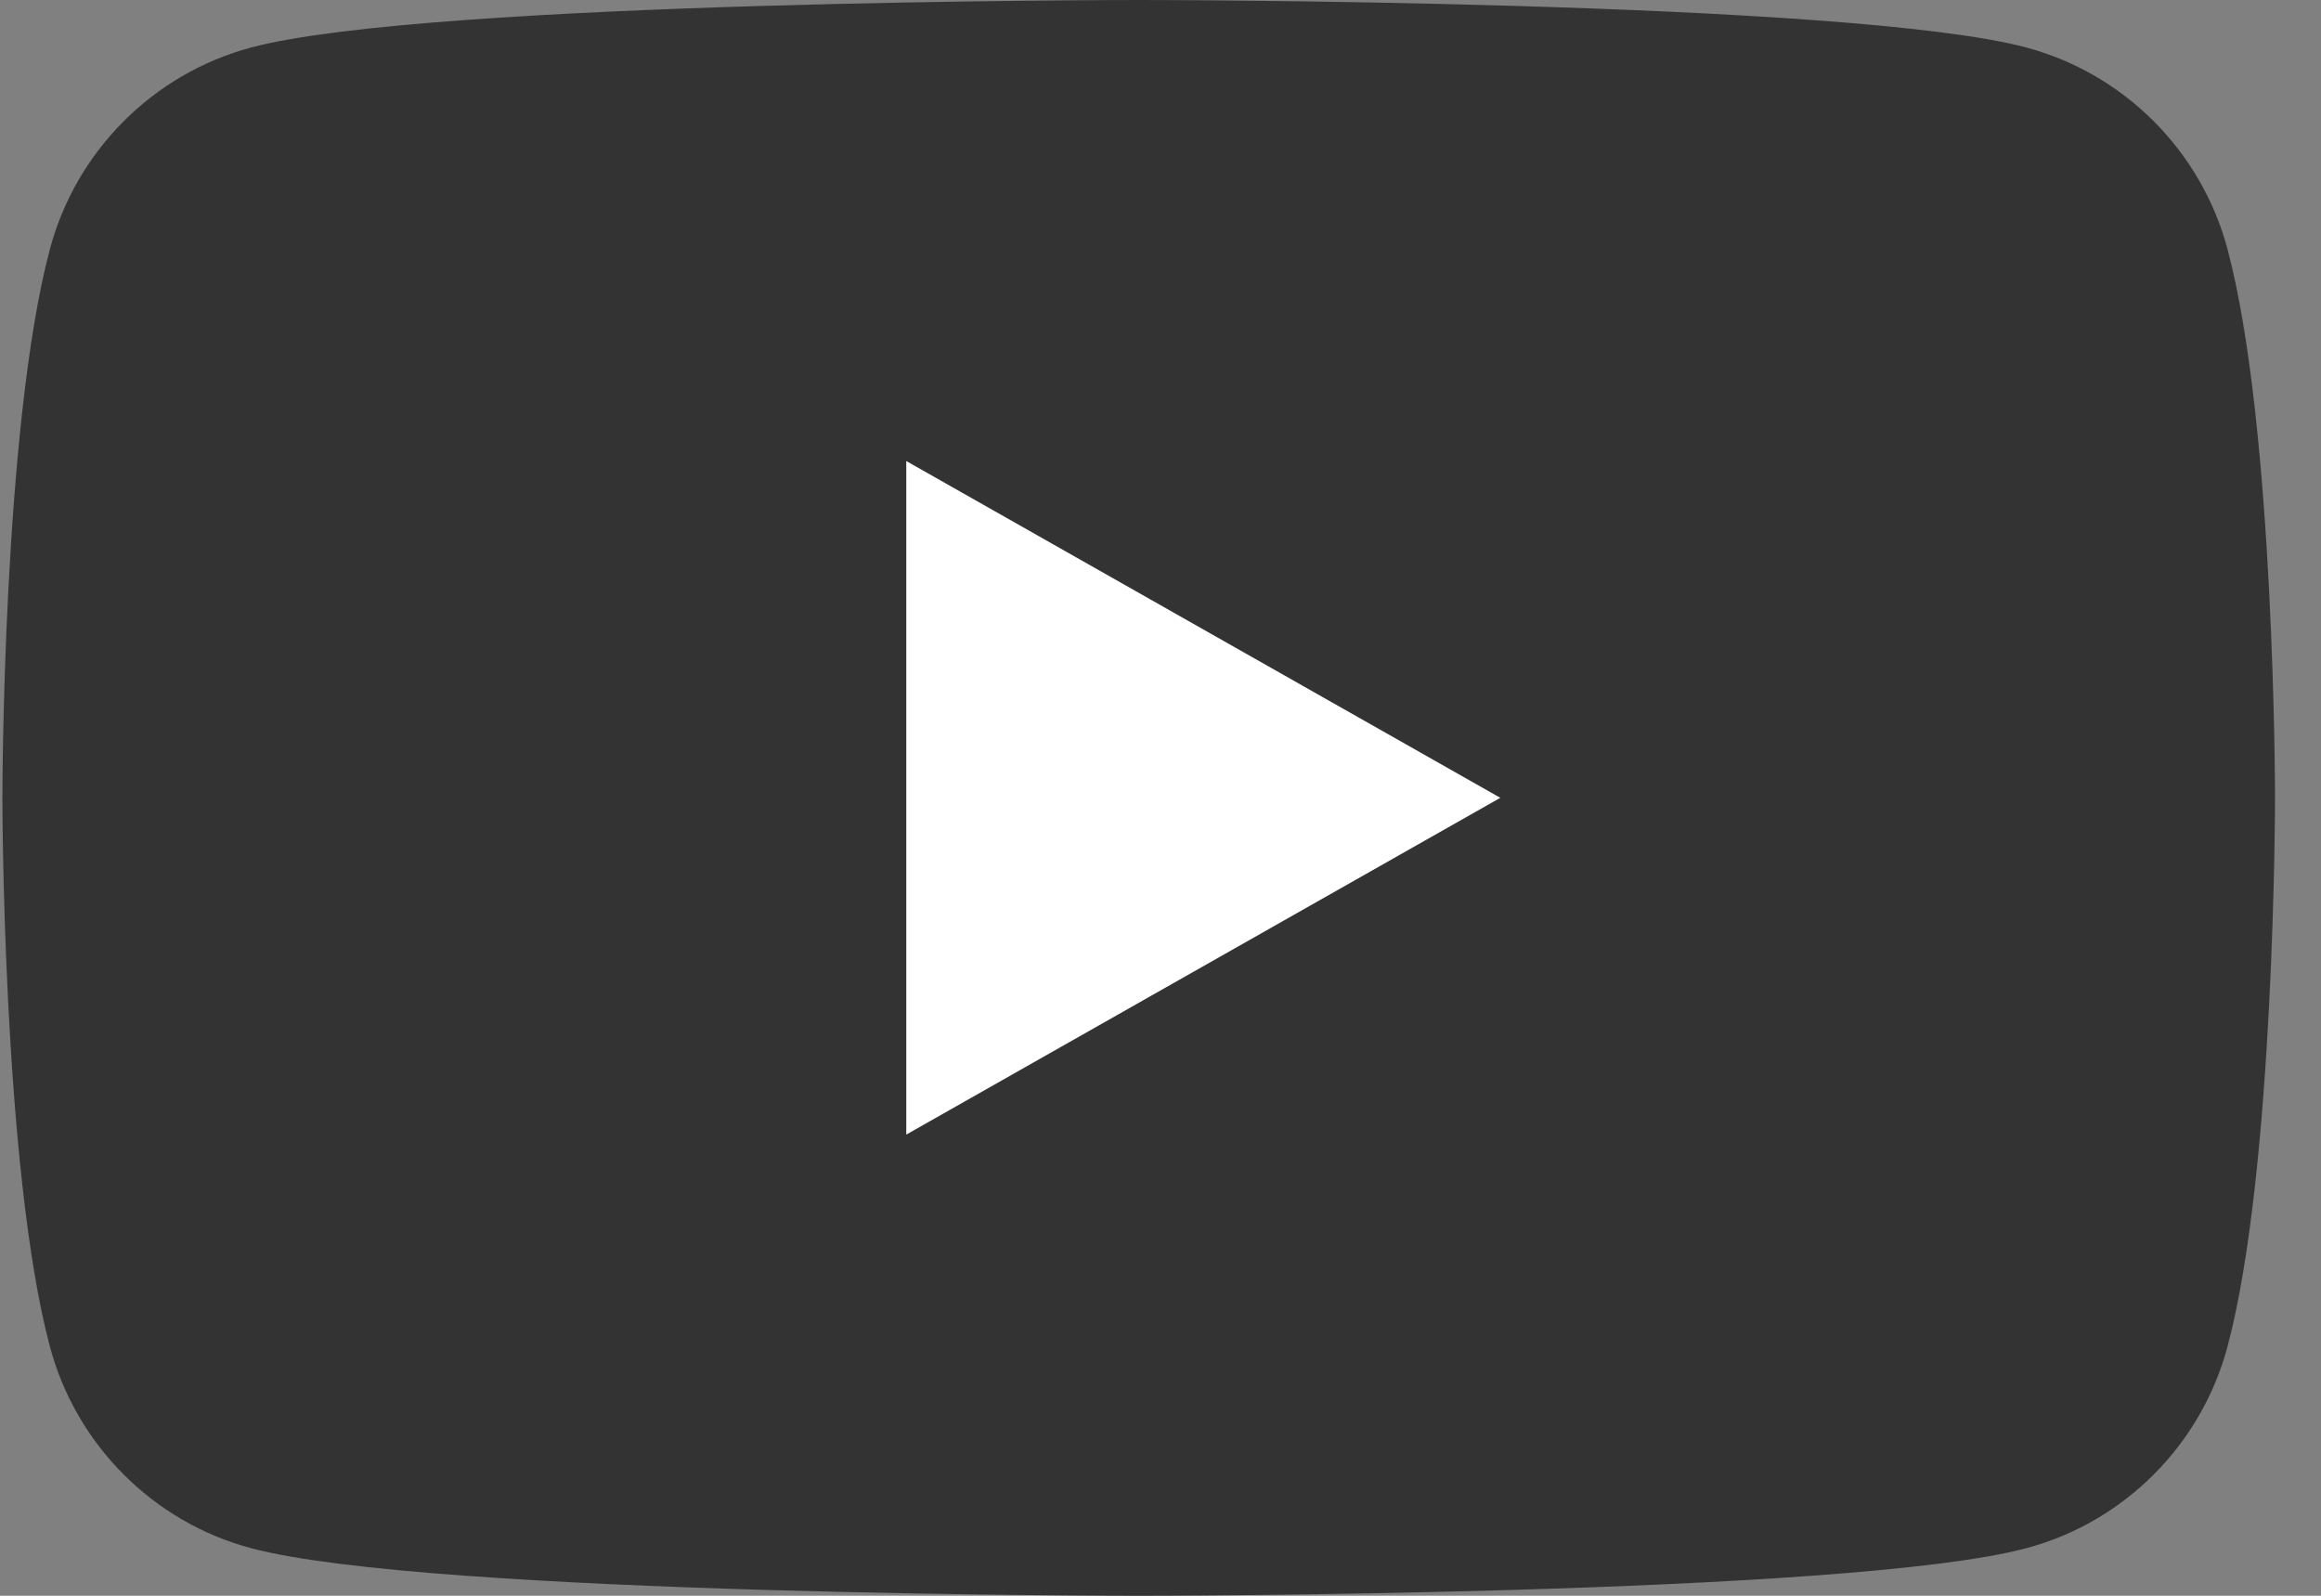 <svg width="32" height="22" viewBox="0 0 32 22" fill="none" xmlns="http://www.w3.org/2000/svg">
<rect x="0" y="0" width="32" height="22" fill="#808080" stroke="none"/>
<g id="youtube">
<path id="path14" d="M30.711 18.564C30.351 19.917 29.289 20.982 27.941 21.343C25.498 22 15.7 22 15.7 22C15.7 22 5.901 22 3.458 21.343C2.11 20.982 1.048 19.917 0.688 18.564C0.033 16.113 0.033 11 0.033 11C0.033 11 0.033 5.886 0.688 3.435C1.048 2.083 2.11 1.018 3.458 0.656C5.901 -0 15.7 -0 15.7 -0C15.7 -0 25.498 -0 27.941 0.656C29.289 1.018 30.351 2.083 30.711 3.435C31.366 5.886 31.366 11 31.366 11C31.366 11 31.366 16.113 30.711 18.564Z" fill="#333333"/>
<path id="path16" d="M12.495 6.356L20.685 10.999L12.495 15.642V6.356Z" fill="white"/>
</g>
</svg>
